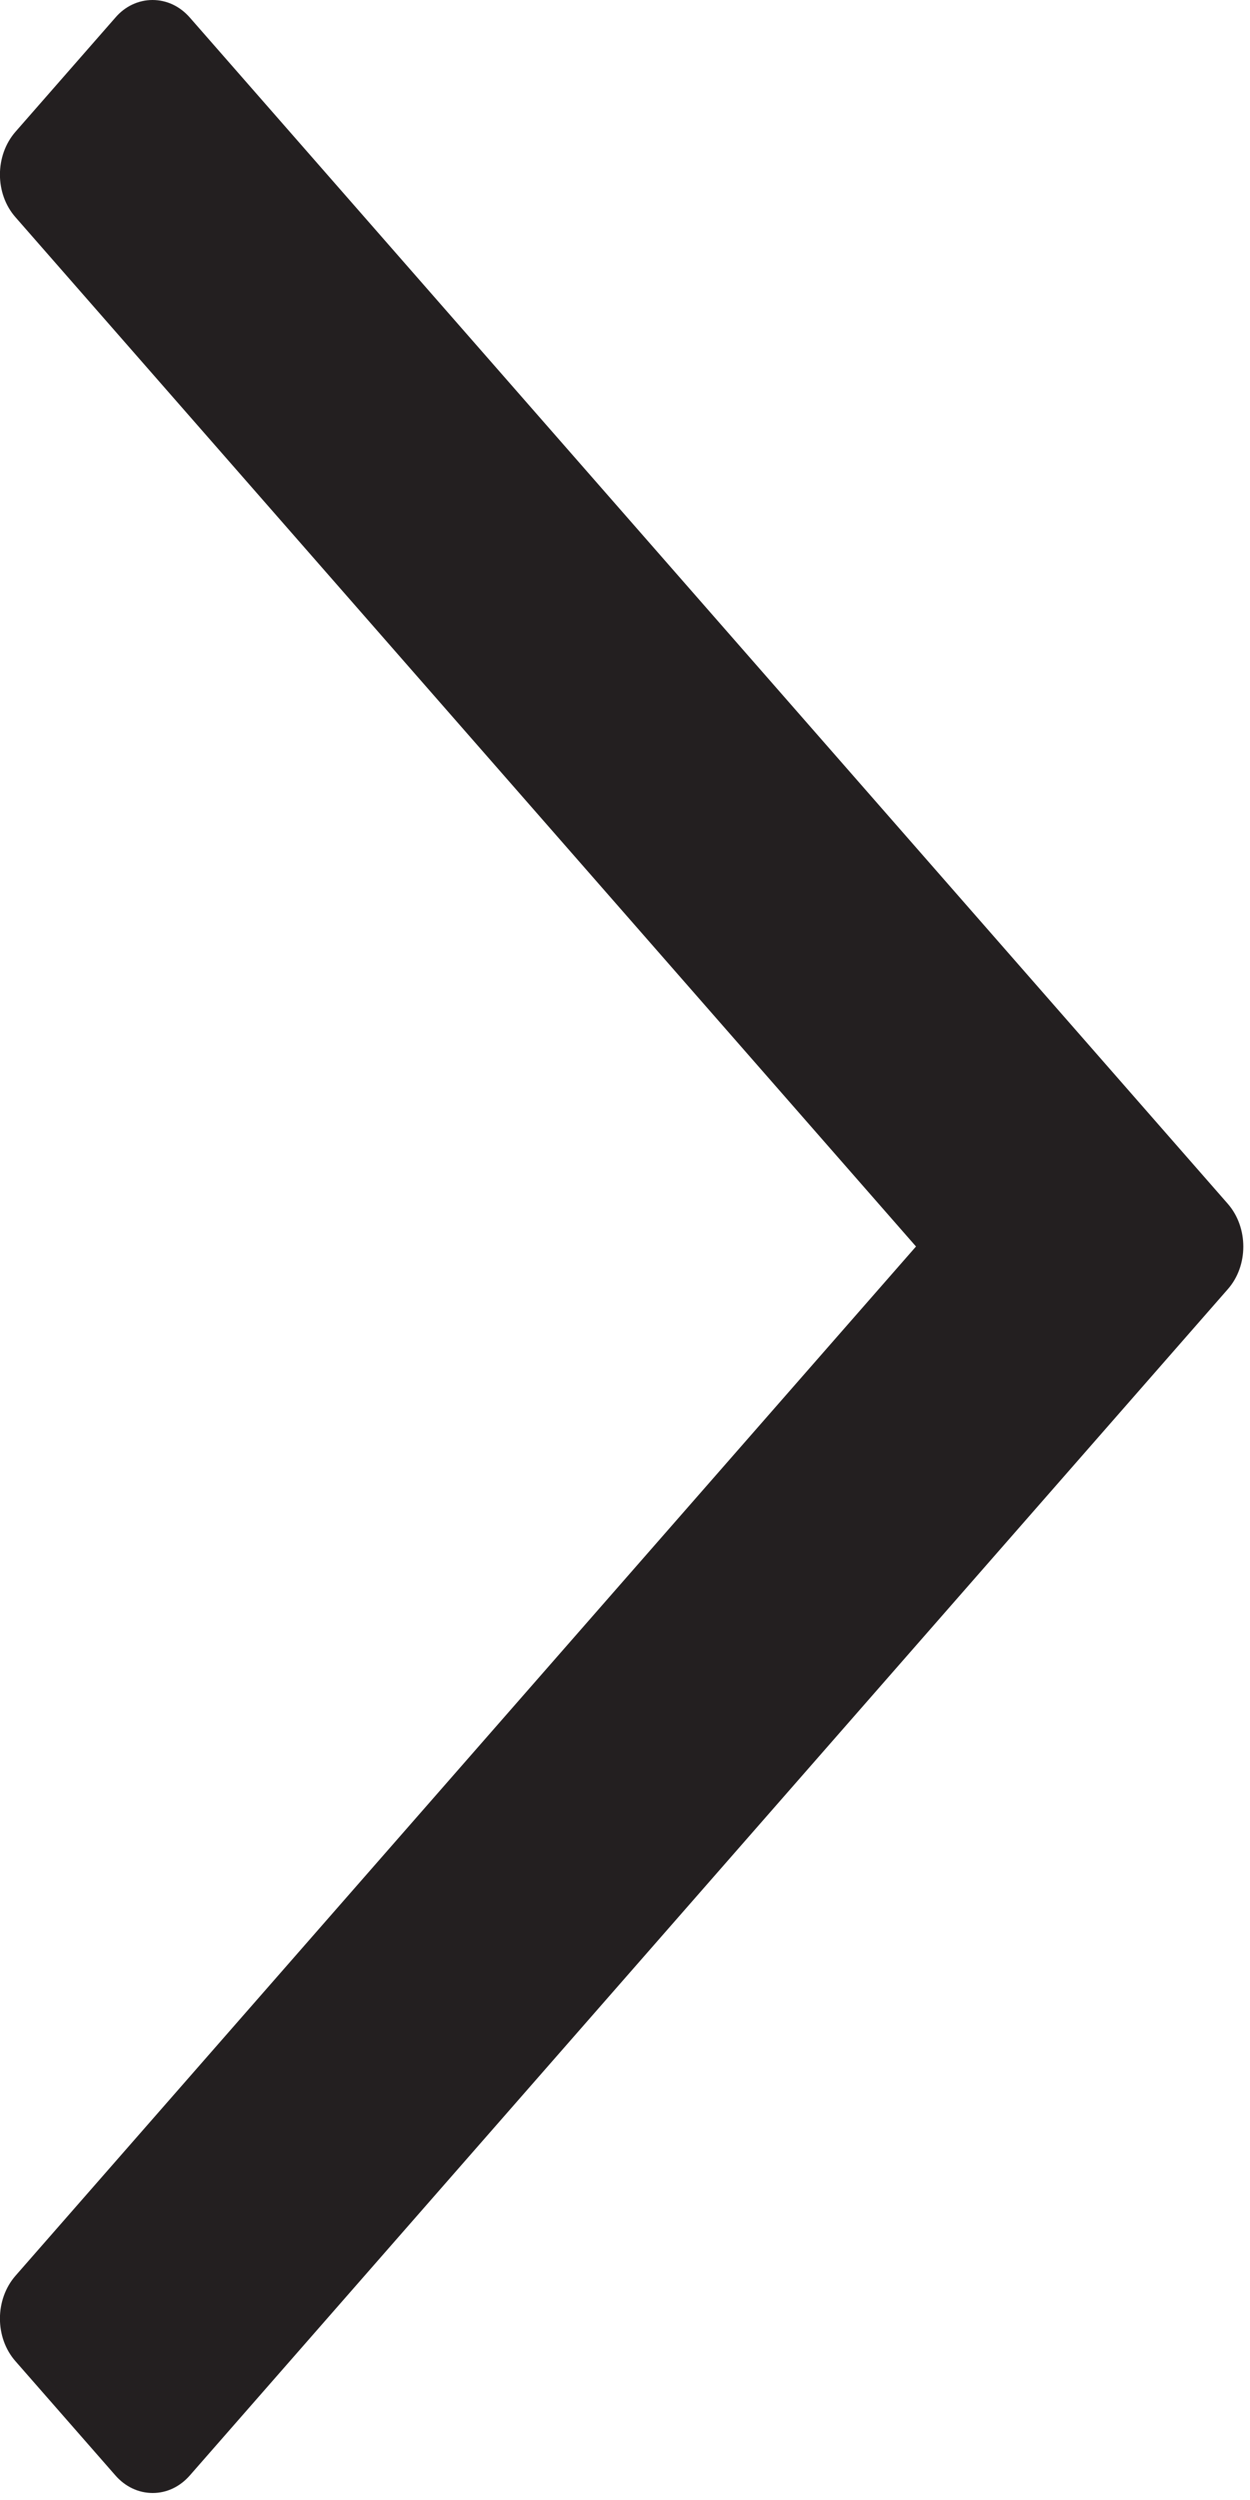 <?xml version="1.0" encoding="utf-8"?>
<svg width="5px" height="10px" viewBox="0 0 5 10" version="1.1" xmlns:xlink="http://www.w3.org/1999/xlink" xmlns="http://www.w3.org/2000/svg">
  <desc>Created with Lunacy</desc>
  <path d="M1.309 4.986L4.911 0.869C4.994 0.775 4.994 0.622 4.911 0.527L4.512 0.071C4.473 0.025 4.419 0 4.363 0C4.306 0 4.253 0.025 4.213 0.071L0.062 4.815C-0.021 4.91 -0.021 5.063 0.062 5.157L4.213 9.901C4.253 9.947 4.306 9.972 4.362 9.972C4.419 9.972 4.472 9.947 4.512 9.901L4.911 9.445C4.994 9.351 4.994 9.198 4.911 9.103L1.309 4.986L1.309 4.986Z" transform="matrix(-1 0 0 1 4.973 0)" id="Shape" fill="#231F20" stroke="none" />
</svg>